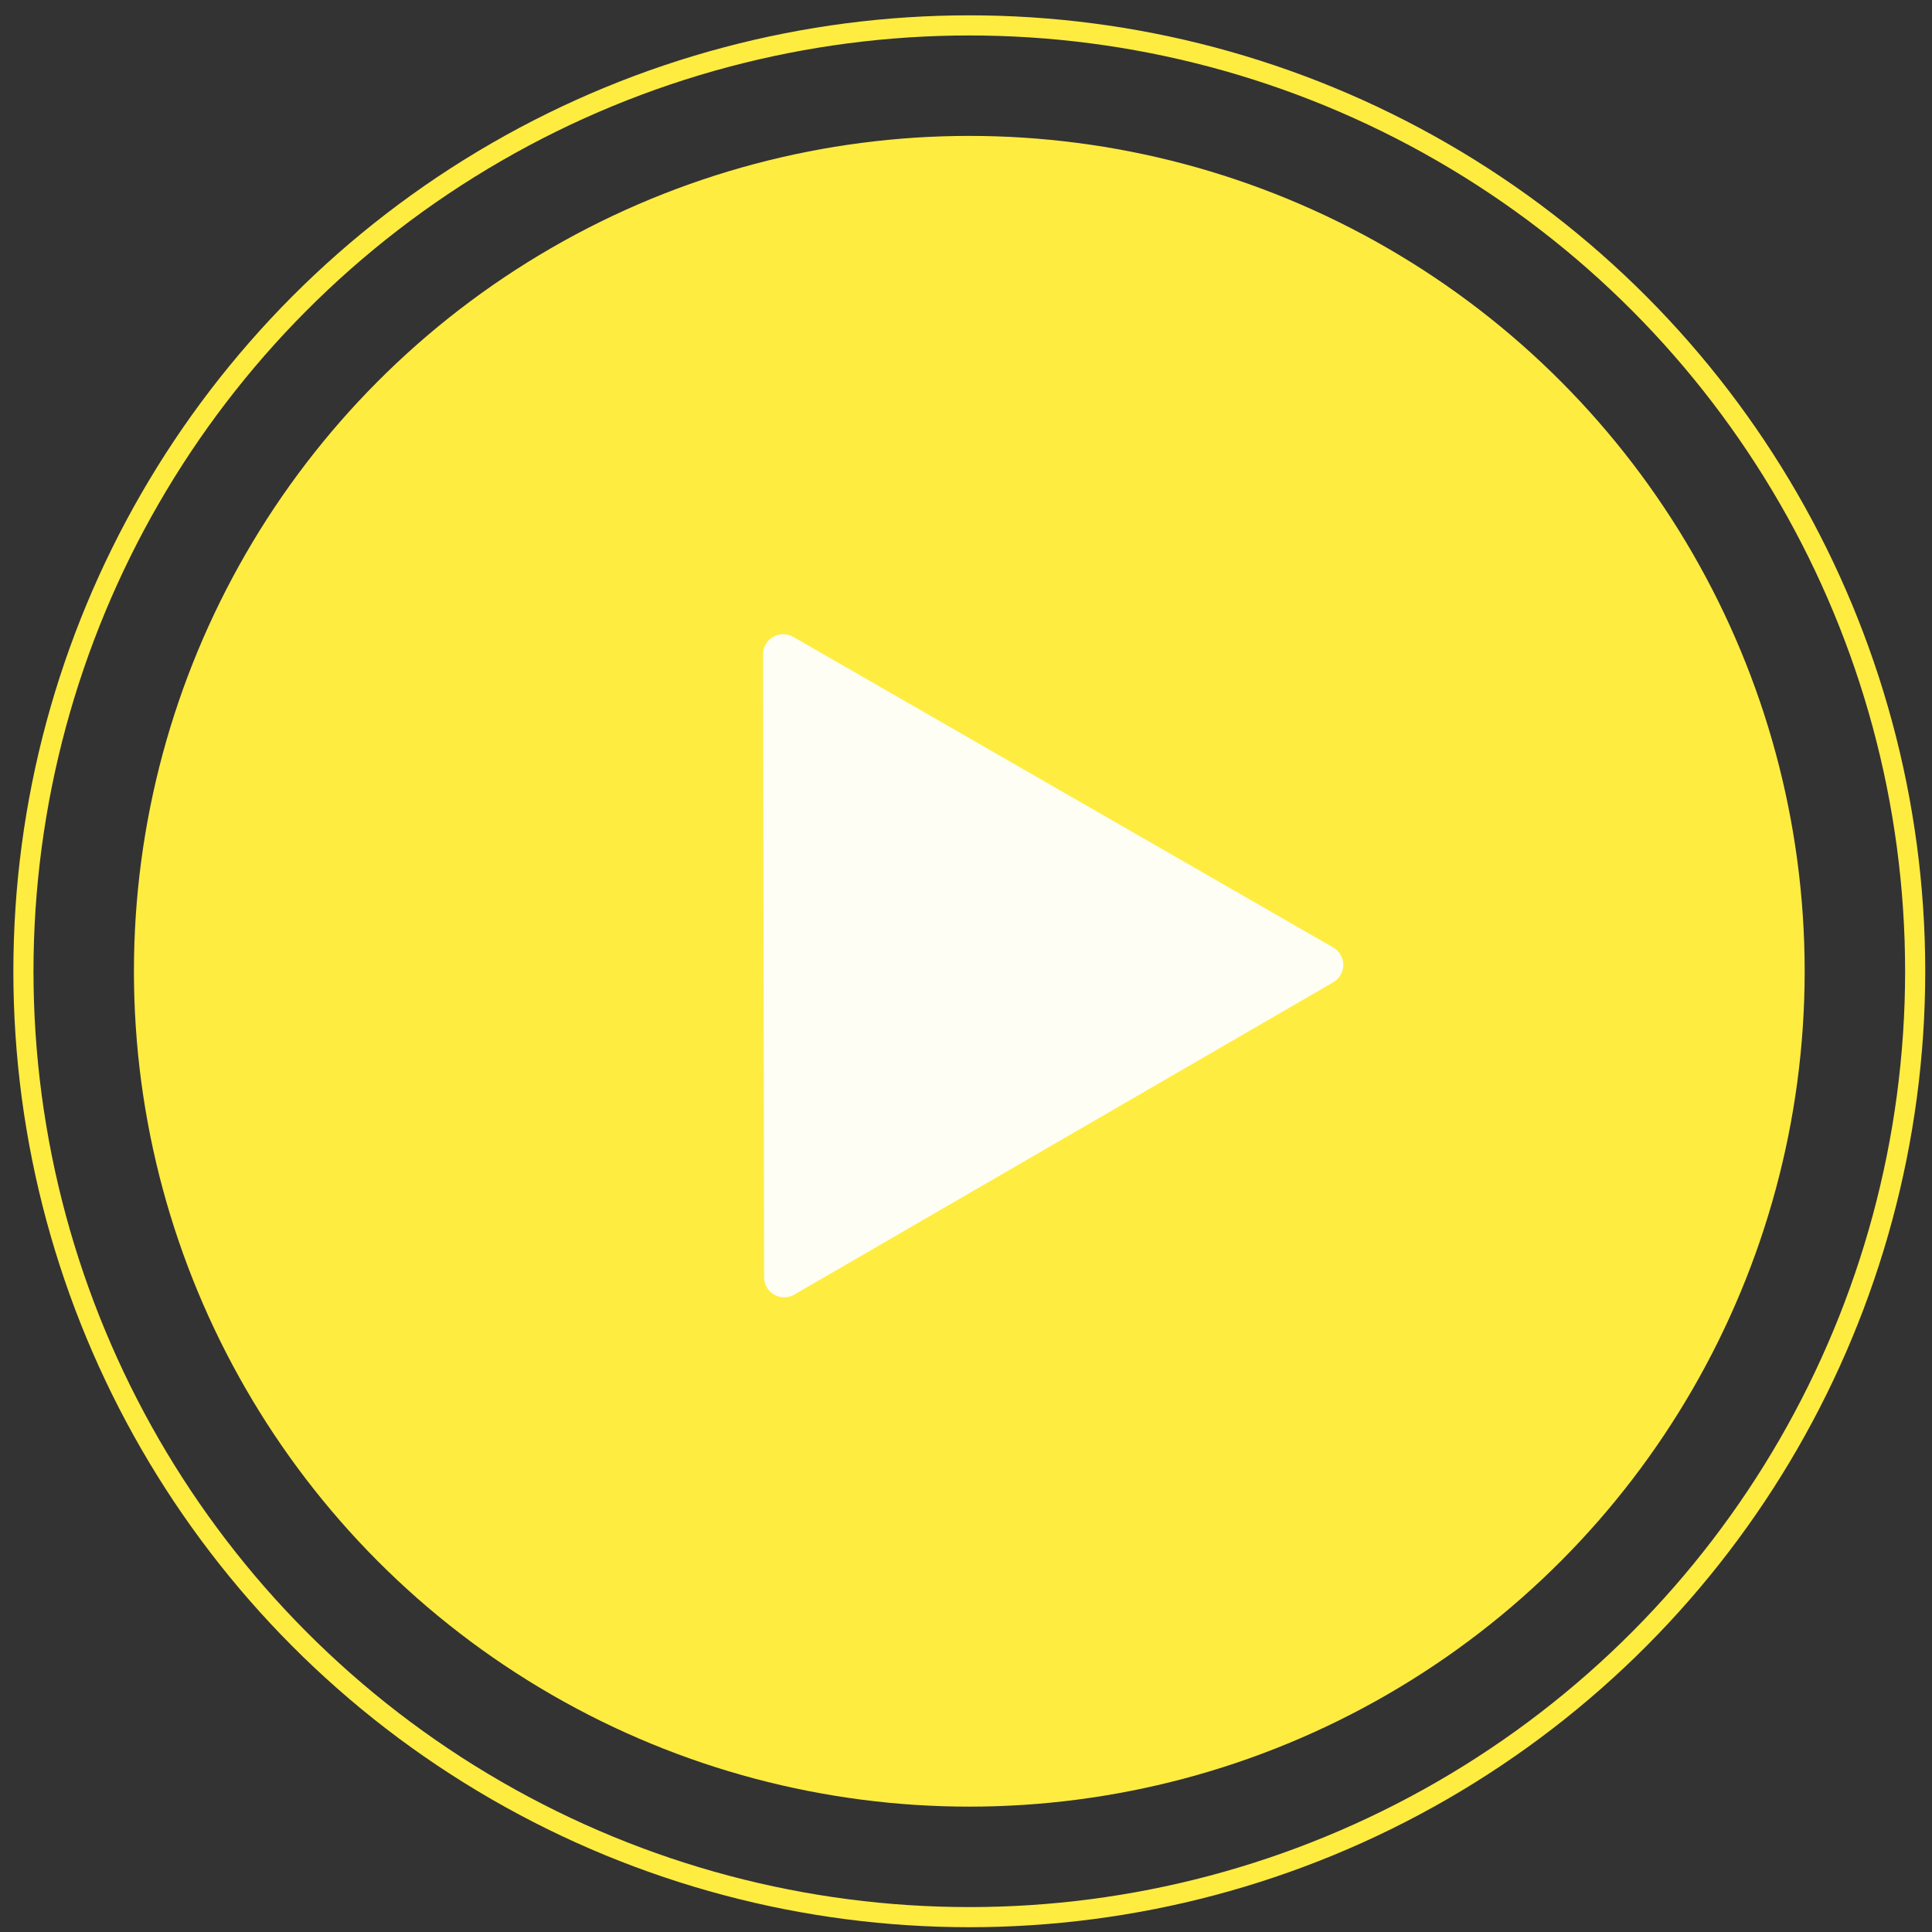  <svg
      width="82"
      height="82"
      fillRule="evenodd"
      clipRule="evenodd"
      viewBox="0 0 96 96"
      xmlns="http://www.w3.org/2000/svg"
    >
      <rect x="0" y="0" width="96" height="96" fill="#333333" stroke="none"/>
      <circle
        cx="92.5"
        cy="92.5"
        r="41.509"
        fill="#ffec41"
        transform="translate(-44.336 -44.238)"
      />
      <circle
        cx="92.5"
        cy="92.5"
        r="47"
        fill="none"
        stroke="#ffec41"
        transform="translate(-44.336 -44.238)"
      />
      <path
        fill="#fffef4"
        fillRule="nonzero"
        d="M66.244 47.079a1 1 0 0 1 .002 1.732L39.468 64.328a1 1 0 0 1-1.5-.863l-.05-30.95a1 1 0 0 1 1.5-.868l26.826 15.432z"
      />
    </svg>